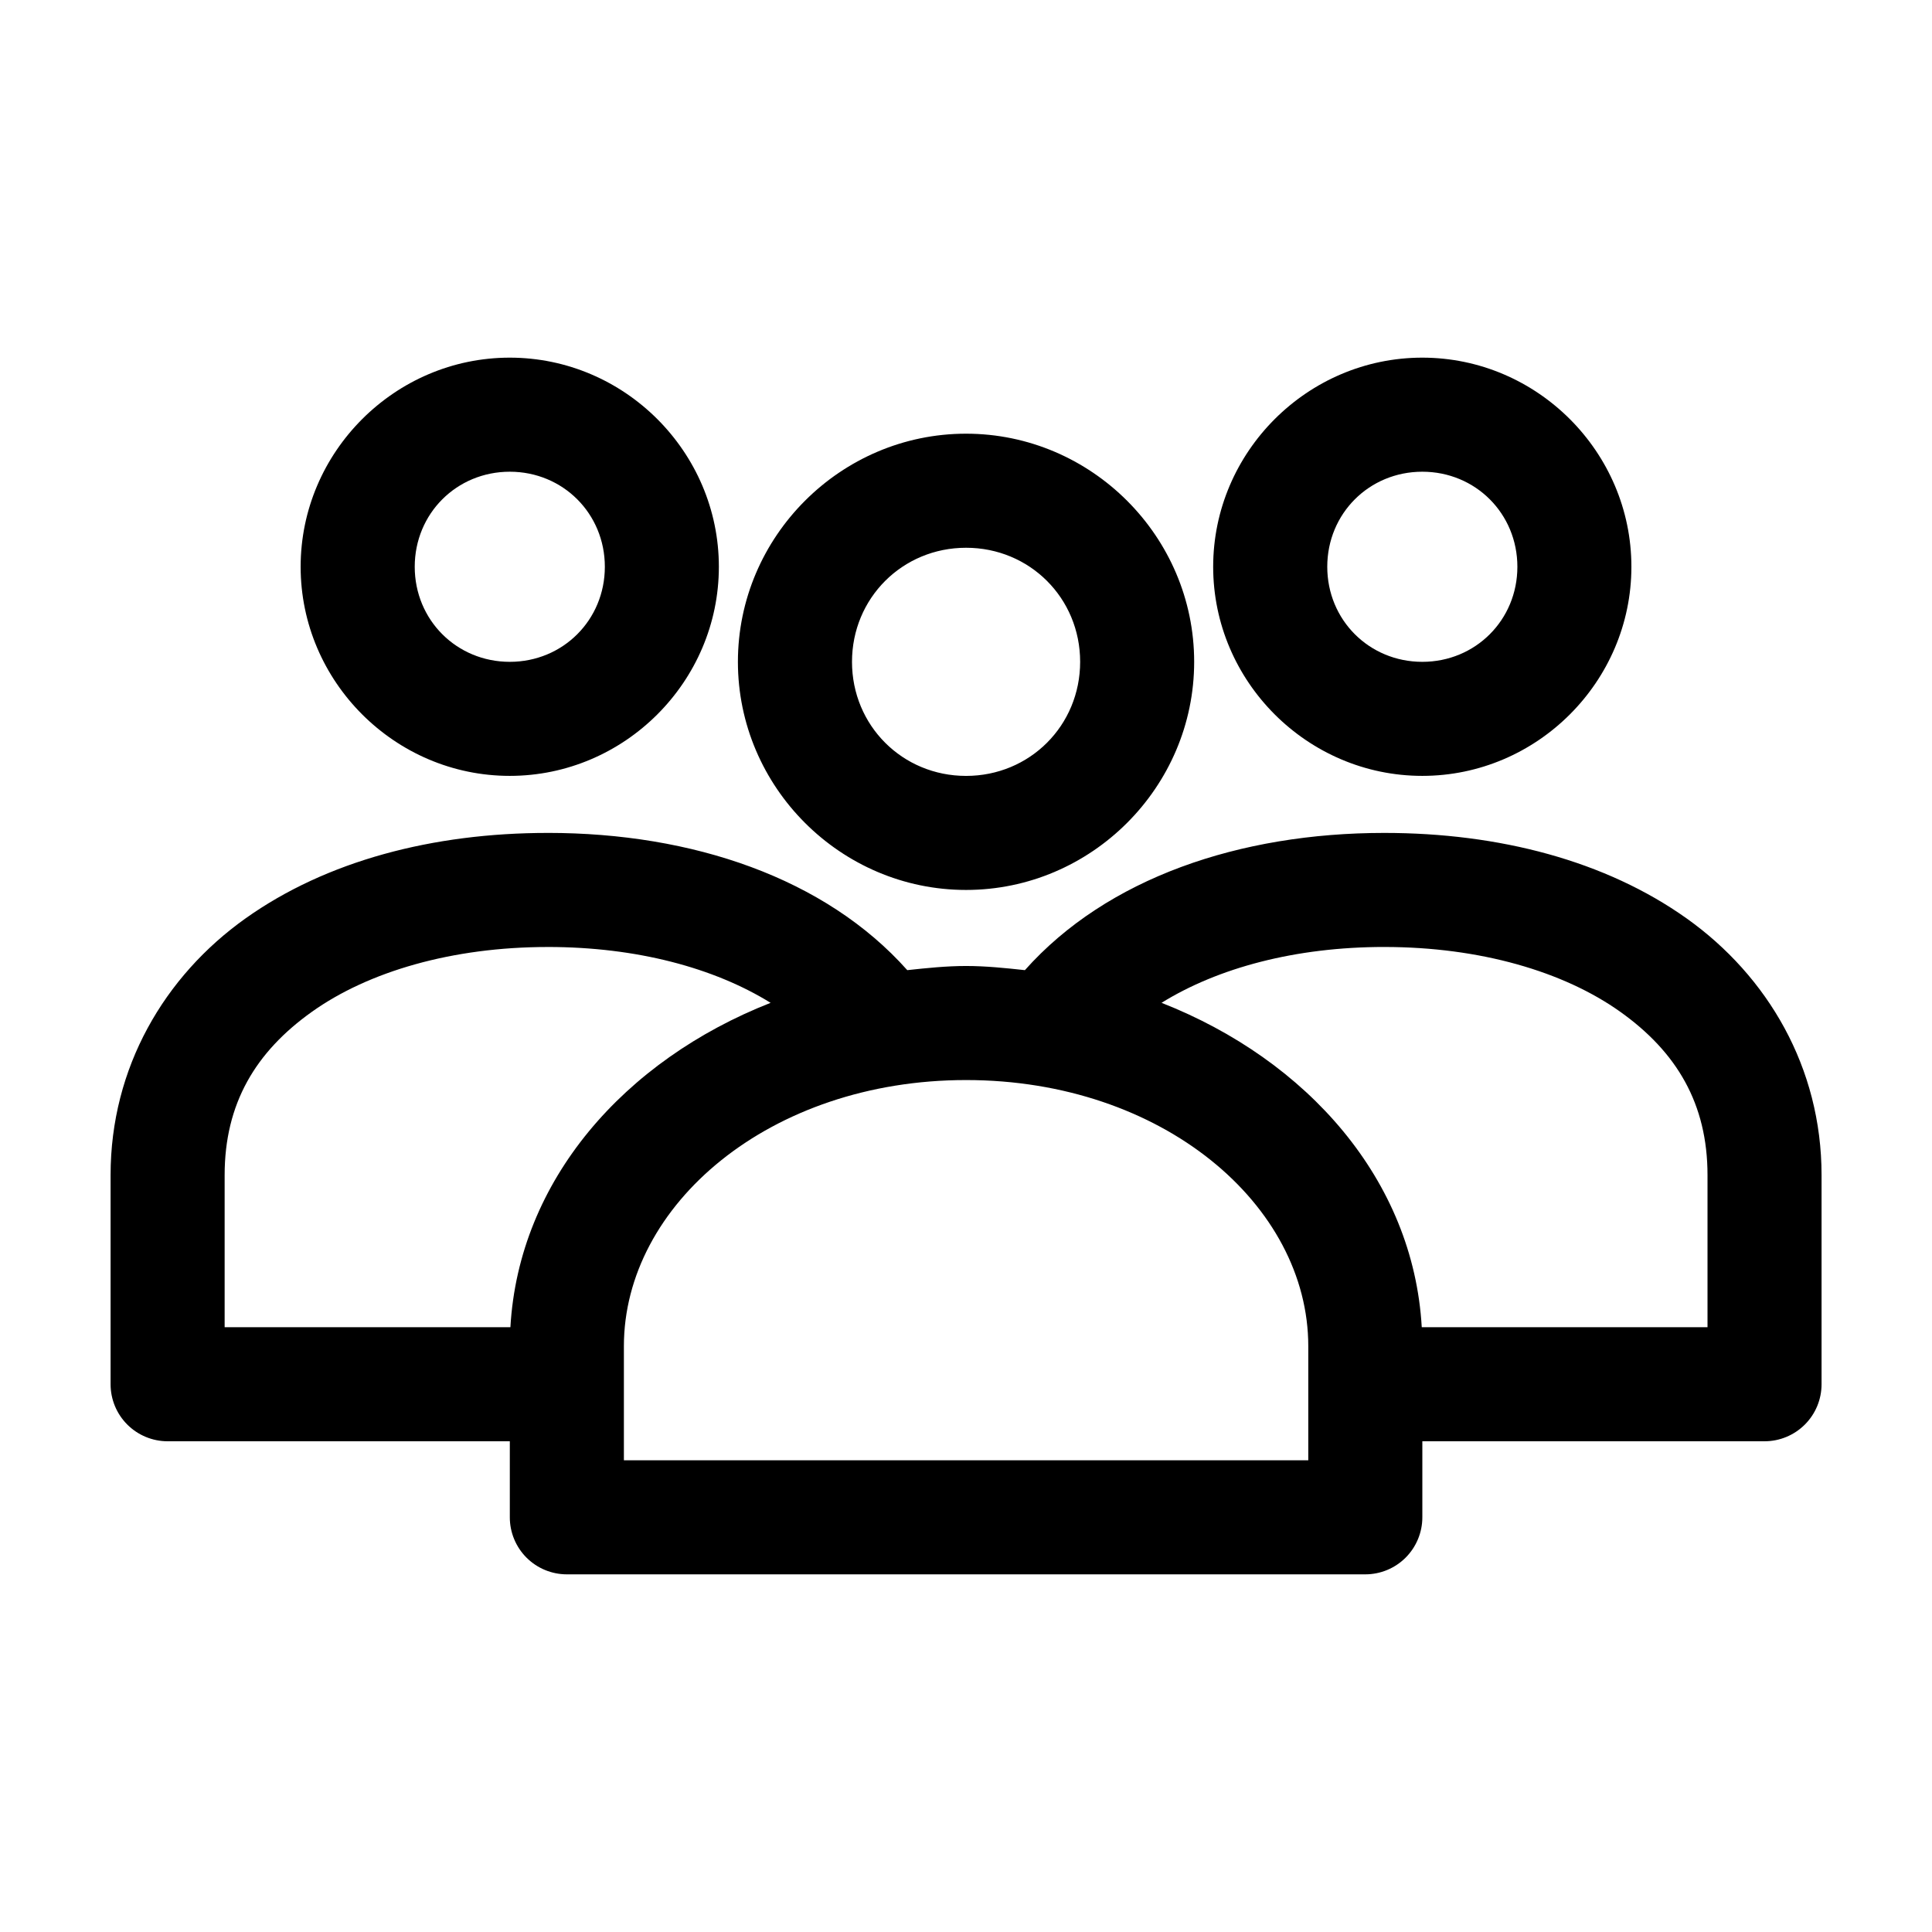 <?xml version="1.0" encoding="UTF-8"?>
<!-- The Best Svg Icon site in the world: iconSvg.co, Visit us! https://iconsvg.co -->
<svg fill="#000000" width="800px" height="800px" version="1.1" viewBox="144 144 512 512" xmlns="http://www.w3.org/2000/svg">
 <path d="m279.09 238.78c-30.43 0-55.418 24.992-55.418 55.418 0 30.43 24.992 55.418 55.418 55.418 30.43 0 55.418-24.992 55.418-55.418 0-30.43-24.992-55.418-55.418-55.418zm241.83 0c-30.43 0-55.418 24.992-55.418 55.418 0 30.43 24.992 55.418 55.418 55.418 30.43 0 55.418-24.992 55.418-55.418 0-30.43-24.992-55.418-55.418-55.418zm-120.91 20.152c-33.211 0-60.457 27.246-60.457 60.457s27.246 60.457 60.457 60.457 60.457-27.246 60.457-60.457-27.246-60.457-60.457-60.457zm-120.91 10.078c14.09 0 25.191 11.098 25.191 25.191 0 14.09-11.098 25.191-25.191 25.191-14.09 0-25.191-11.098-25.191-25.191 0-14.09 11.098-25.191 25.191-25.191zm241.83 0c14.09 0 25.191 11.098 25.191 25.191 0 14.09-11.098 25.191-25.191 25.191-14.09 0-25.191-11.098-25.191-25.191 0-14.09 11.098-25.191 25.191-25.191zm-120.91 20.152c16.875 0 30.23 13.355 30.23 30.23s-13.355 30.23-30.23 30.23-30.23-13.355-30.23-30.23 13.355-30.23 30.23-30.23zm-110.84 75.57c-30.449 0-58.664 7.391-80.137 22.672-21.473 15.281-35.738 39.52-35.738 68.016v55.418c0 4.008 1.594 7.852 4.426 10.684 2.836 2.836 6.68 4.43 10.688 4.43h90.688v20.152c0 4.008 1.59 7.852 4.426 10.688 2.836 2.832 6.68 4.426 10.688 4.426h211.6-0.004c4.012 0 7.856-1.594 10.688-4.426 2.836-2.836 4.43-6.68 4.43-10.688v-20.152h90.688-0.004c4.008 0 7.852-1.594 10.688-4.43 2.836-2.832 4.426-6.676 4.426-10.684v-55.418c0-28.496-14.266-52.73-35.738-68.016-21.473-15.281-49.688-22.672-80.137-22.672-38.352 0-73.539 11.977-95.25 36.367-5.121-0.551-10.316-1.102-15.586-1.102s-10.465 0.551-15.586 1.102c-21.715-24.391-56.902-36.371-95.254-36.371zm0 30.227c23.551 0 44.105 5.543 59.039 14.801-38.711 15.211-66.727 46.961-68.957 85.965h-75.73v-40.305c0-18.953 8.191-32.656 23.145-43.297s37.133-17.16 62.504-17.16zm221.68 0c25.371 0 47.551 6.519 62.504 17.16s23.145 24.344 23.145 43.297v40.305h-75.73c-2.231-39-30.25-70.754-68.957-85.965 14.934-9.258 35.492-14.801 59.039-14.801zm-110.84 35.266c52.047 0 90.688 33.105 90.688 70.535v30.23h-181.37v-30.23c0-37.43 38.641-70.535 90.688-70.535z"/>
</svg>
